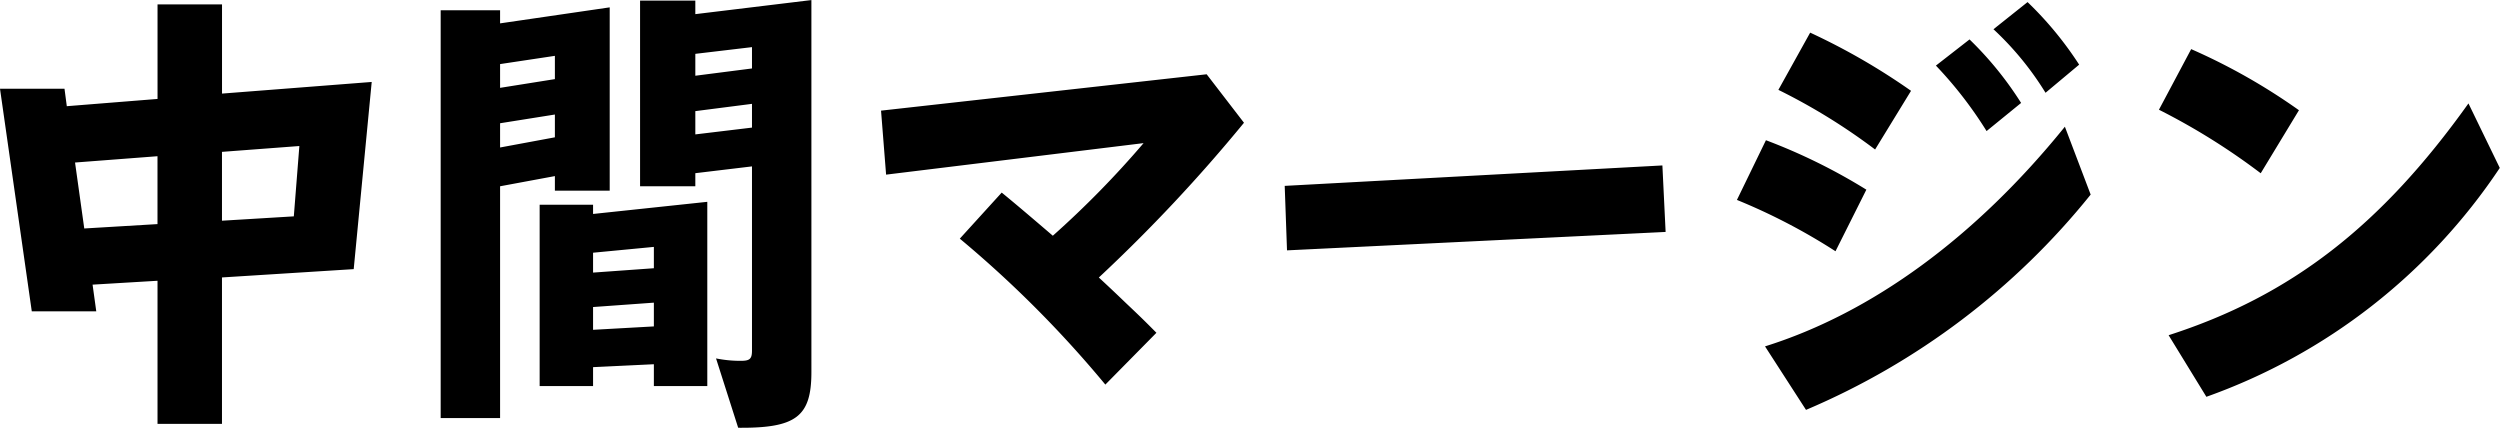 <svg xmlns="http://www.w3.org/2000/svg" width="180.469" height="30.875" viewBox="0 0 180.469 30.875">
  <defs>
    <style>
      .cls-1 {
        fill-rule: evenodd;
      }
    </style>
  </defs>
  <path id="あぁ_やっぱりサイエンスホームだよな_のコピー_2" data-name="あぁ…やっぱりサイエンスホームだよな。 のコピー 2" class="cls-1" d="M719.869,856.912h4.655V846.341l9.509-.6,1.3-13.512-10.806.84v-6.44h-4.655v6.826l-6.55.524-0.166-1.259H708.5l2.294,16.066h4.655l-0.266-1.925,4.688-.28v10.326Zm-5.286-14.106-0.666-4.761,5.952-.455v4.9Zm15.527-5.952-0.4,5.077-5.186.314v-4.97Zm31.677,20.338c4.189,0.035,5.286-.805,5.286-4.025V826.318l-8.379,1.016v-0.98h-3.989V839.76h3.989v-0.945l4.09-.49v13.3c0,0.6-.166.735-0.8,0.735a8.789,8.789,0,0,1-1.795-.174Zm-3.093-21.177v-1.68l4.09-.525v1.714Zm4.09-6.3v1.54l-4.09.525V830.2Zm-22.476,26.778H744.6V839.76l3.956-.735v1.05h3.957V826.844L744.6,828v-0.945h-4.289v29.438ZM744.6,836.96v-1.75l3.956-.63v1.645Zm3.956-6.616v1.68l-3.956.63v-1.715Zm-1.1,23.838h3.856v-1.366l4.389-.21v1.576h3.857v-13.3l-8.246.876V841.09h-3.856v13.092Zm3.856-4.061v-1.644l4.389-.316v1.715Zm4.389-5.985v1.54l-4.389.315v-1.435Zm36.278,6.2c-0.864-.875-1.263-1.26-2.227-2.17-0.8-.77-1.4-1.33-1.929-1.82A115.113,115.113,0,0,0,798.3,835.175l-2.694-3.5L772.1,834.3l0.365,4.62,18.587-2.275a68.245,68.245,0,0,1-6.551,6.685c-1.43-1.225-2.659-2.274-3.69-3.115l-3.025,3.326a80.642,80.642,0,0,1,10.506,10.535Zm9.261-10.605,0.166,4.655,27.331-1.33-0.233-4.8Zm35.637-6.931a43.551,43.551,0,0,1,6.982,4.305l2.594-4.236a47.089,47.089,0,0,0-7.281-4.2Zm-2.992,7.945A43.291,43.291,0,0,1,841,844.45l2.228-4.445a41.668,41.668,0,0,0-7.249-3.57Zm4.987,15.156a52.776,52.776,0,0,0,20.548-15.541l-1.861-4.9c-6.451,7.981-13.932,13.441-21.646,15.857Zm9.377-24.852a29.033,29.033,0,0,1,3.657,4.726l2.493-2.031a24.844,24.844,0,0,0-3.723-4.585Zm4.155-2.625a21.889,21.889,0,0,1,3.758,4.586l2.427-2.03a25.279,25.279,0,0,0-3.724-4.516Zm11.945,5.81a47.748,47.748,0,0,1,7.347,4.586l2.76-4.55a43.9,43.9,0,0,0-7.78-4.411Zm3.424,20.723a42.608,42.608,0,0,0,21.18-16.522l-2.261-4.656c-6.317,8.857-12.835,13.9-21.645,16.732Z" transform="translate(-708.5 -826.313)"/>
</svg>

